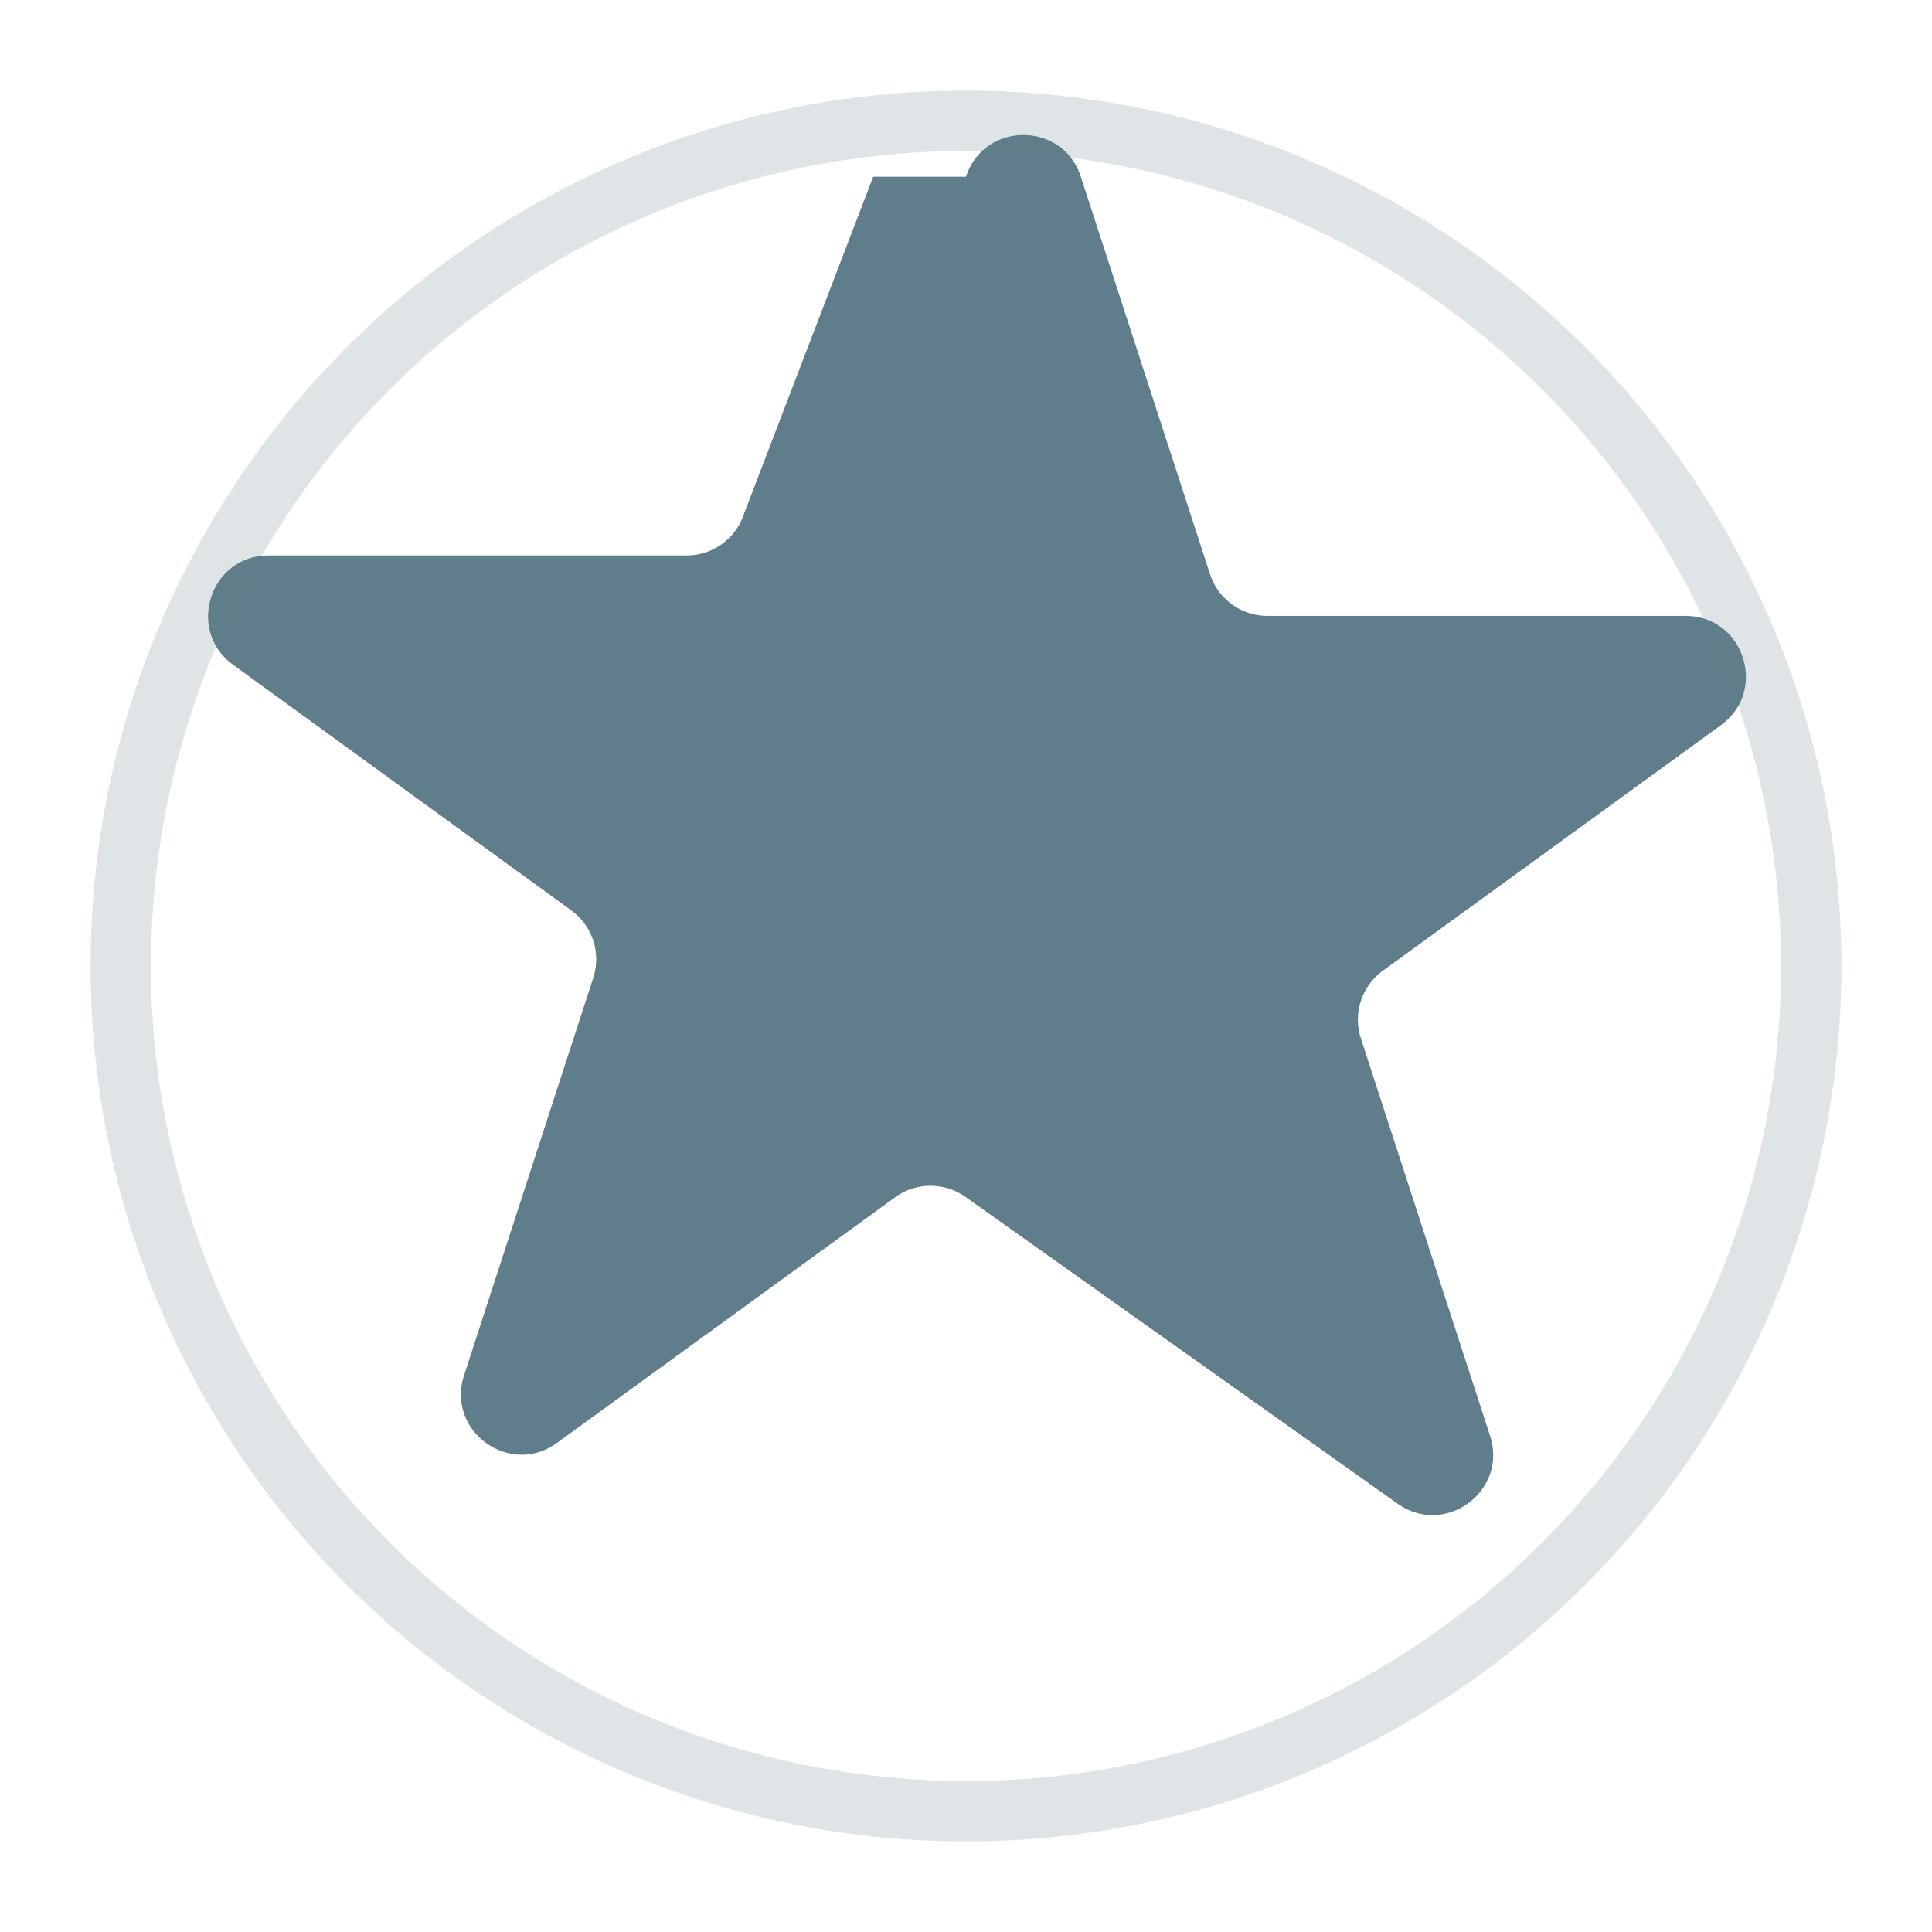 <svg xmlns="http://www.w3.org/2000/svg" viewBox="0 0 32 32" fill="#607D8B">
  <path d="M16 2.927c.3-.921 1.603-.921 1.902 0l2.14 6.584a1 1 0 00.95.69h6.924c.969 0 1.371 1.24.588 1.81l-5.6 4.068a1 1 0 00-.364 1.118l2.14 6.584c.3.921-.755 1.688-1.54 1.118L16 19.831a1 1 0 00-1.175 0l-5.6 4.068c-.784.57-1.838-.197-1.539-1.118l2.14-6.584a1 1 0 00-.364-1.118L3.86 11.01c-.783-.57-.38-1.81.588-1.81h6.924a1 1 0 00.951-.69L14.463 2.927z"/>
  <circle cx="16" cy="16" r="14" fill="none" stroke="#607D8B" stroke-width="1" opacity="0.2"/>
</svg>
